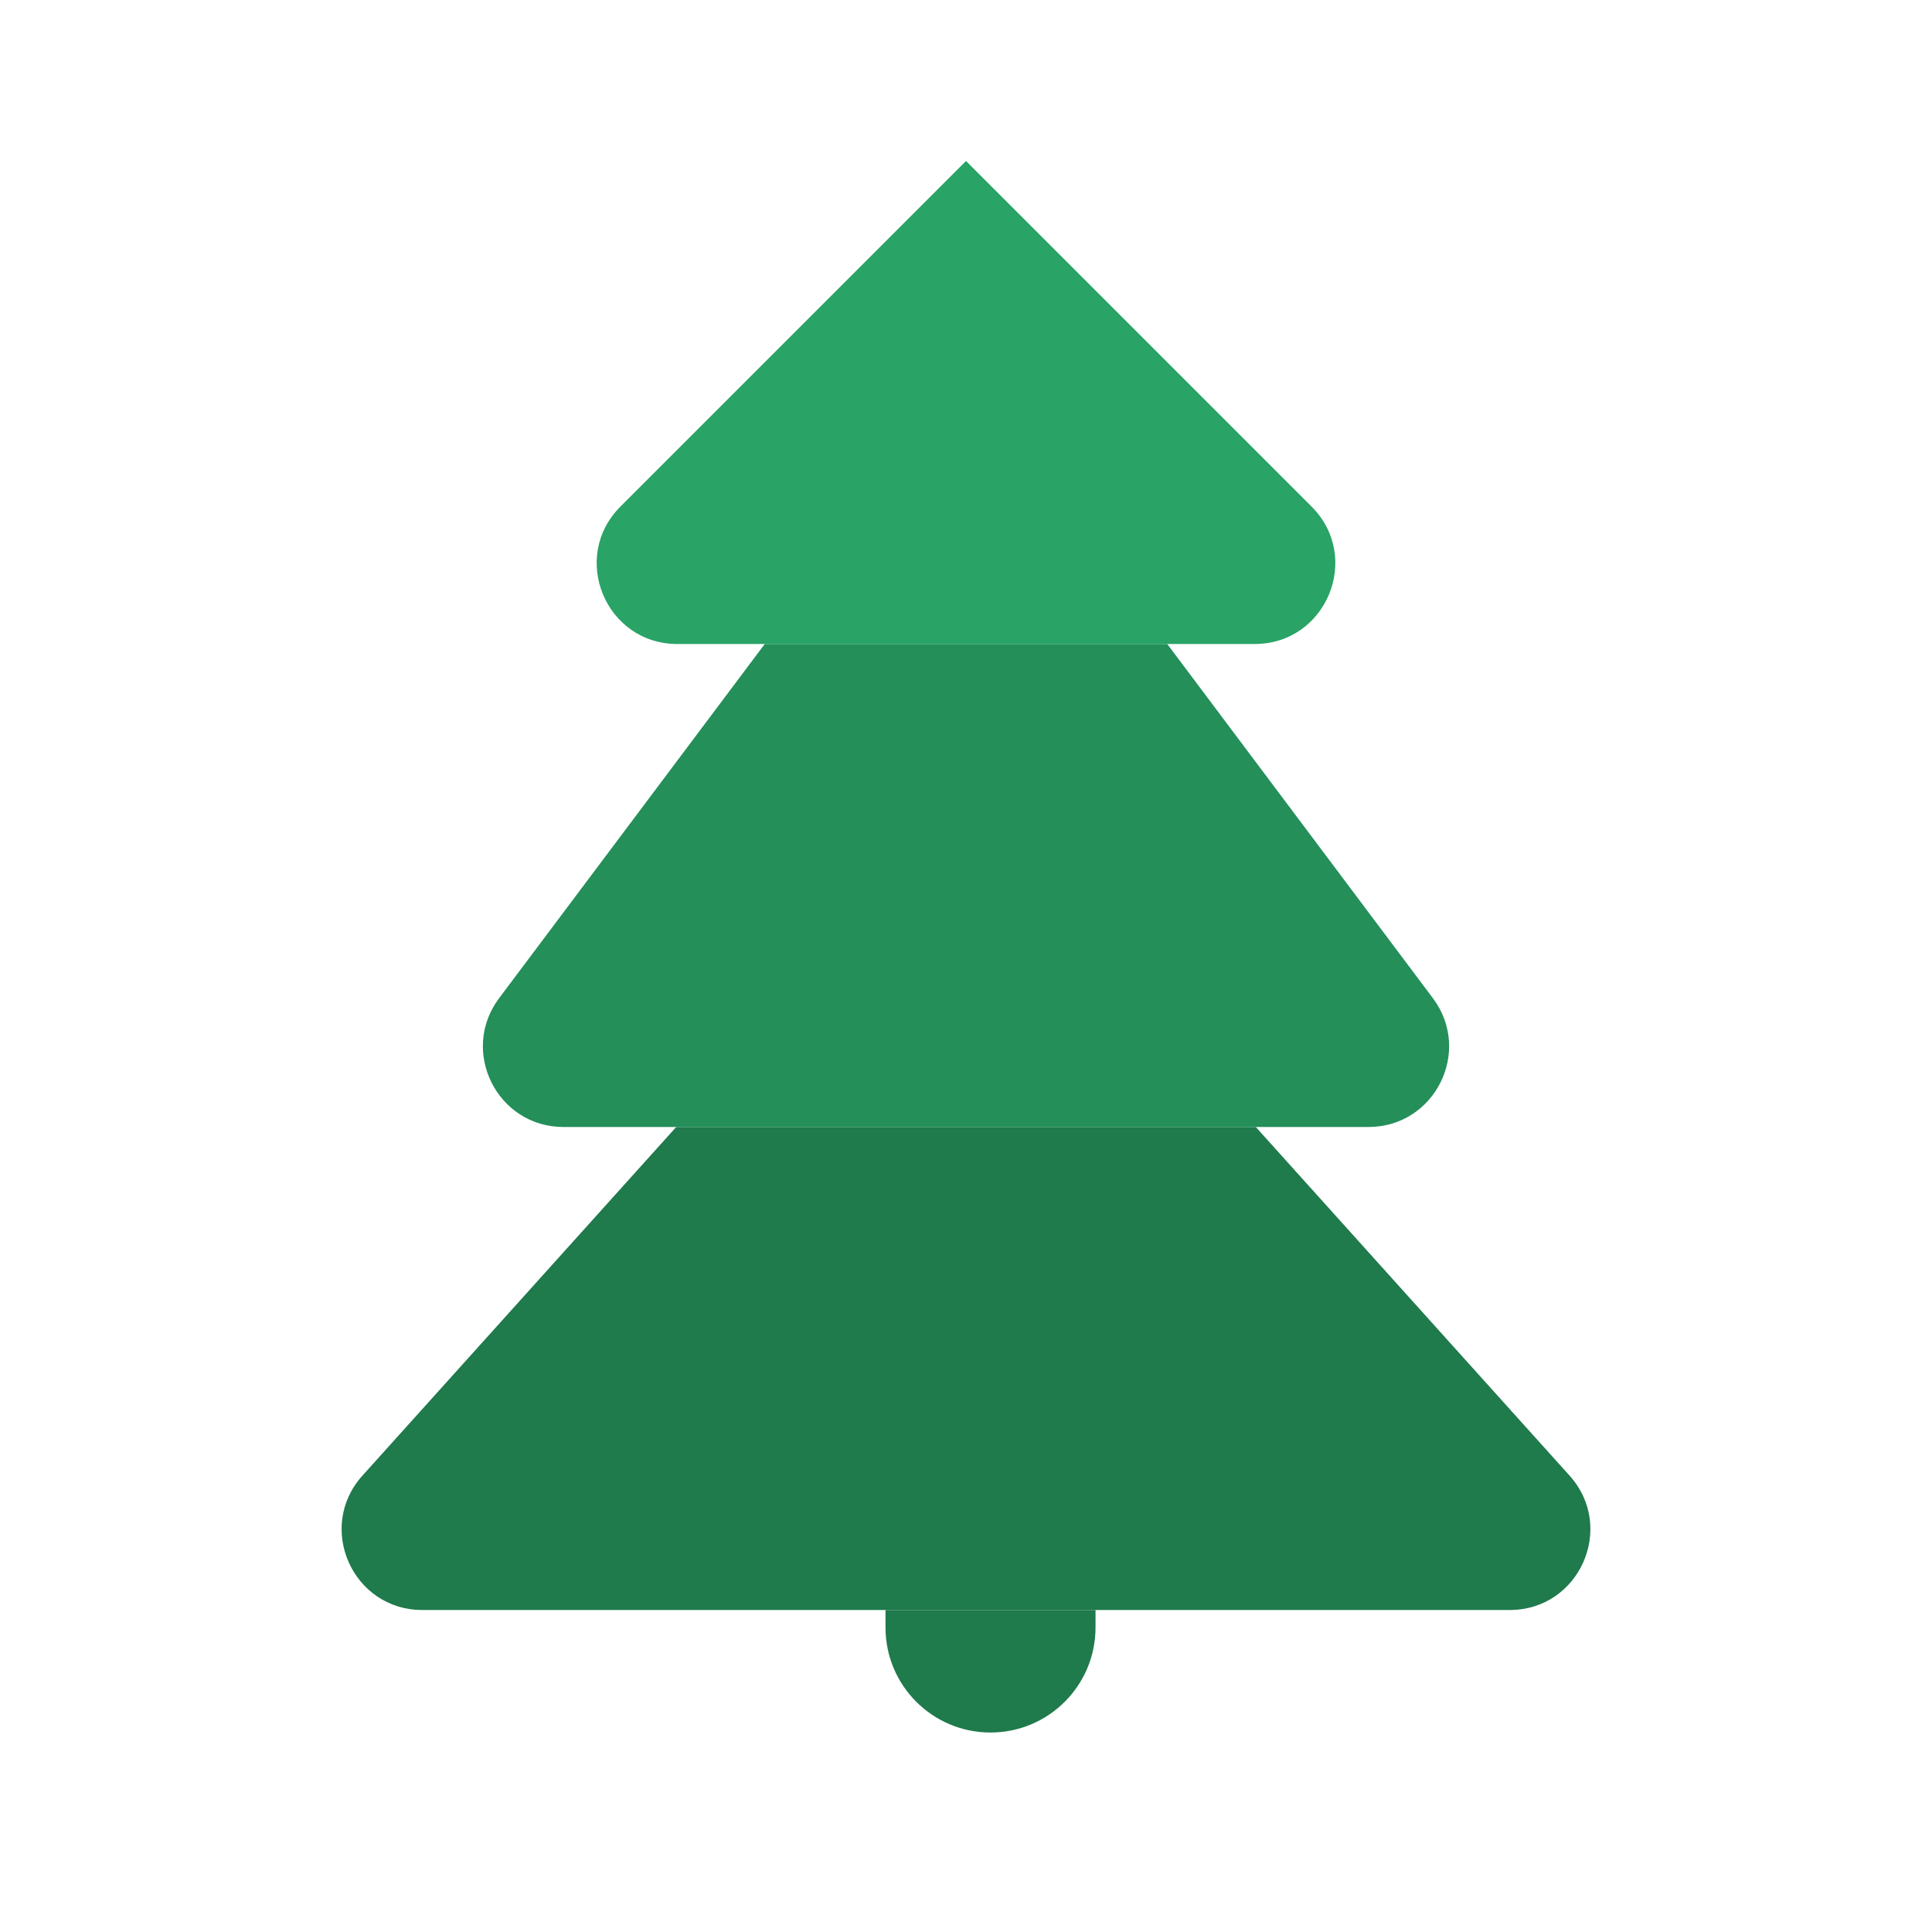 <svg width="24" height="24" viewBox="0 0 24 24" fill="none" xmlns="http://www.w3.org/2000/svg">
<path d="M4.502 18.331L8.4 14H15.6L19.498 18.331C20.077 18.975 19.62 20 18.755 20H5.245C4.38 20 3.923 18.975 4.502 18.331Z" fill="#1F7A4C"/>
<path d="M6.2 12.4L9.5 8H14.5L17.8 12.4C18.294 13.059 17.824 14 17 14H7C6.176 14 5.706 13.059 6.2 12.4Z" fill="#248F59"/>
<path d="M7.707 6.293L12 2L16.293 6.293C16.923 6.923 16.477 8 15.586 8H8.414C7.523 8 7.077 6.923 7.707 6.293Z" fill="#29A366"/>
<path d="M11 20H13.609V20.217C13.609 20.938 13.025 21.522 12.304 21.522V21.522C11.584 21.522 11 20.938 11 20.217V20Z" fill="#1F7A4C"/>
</svg>
